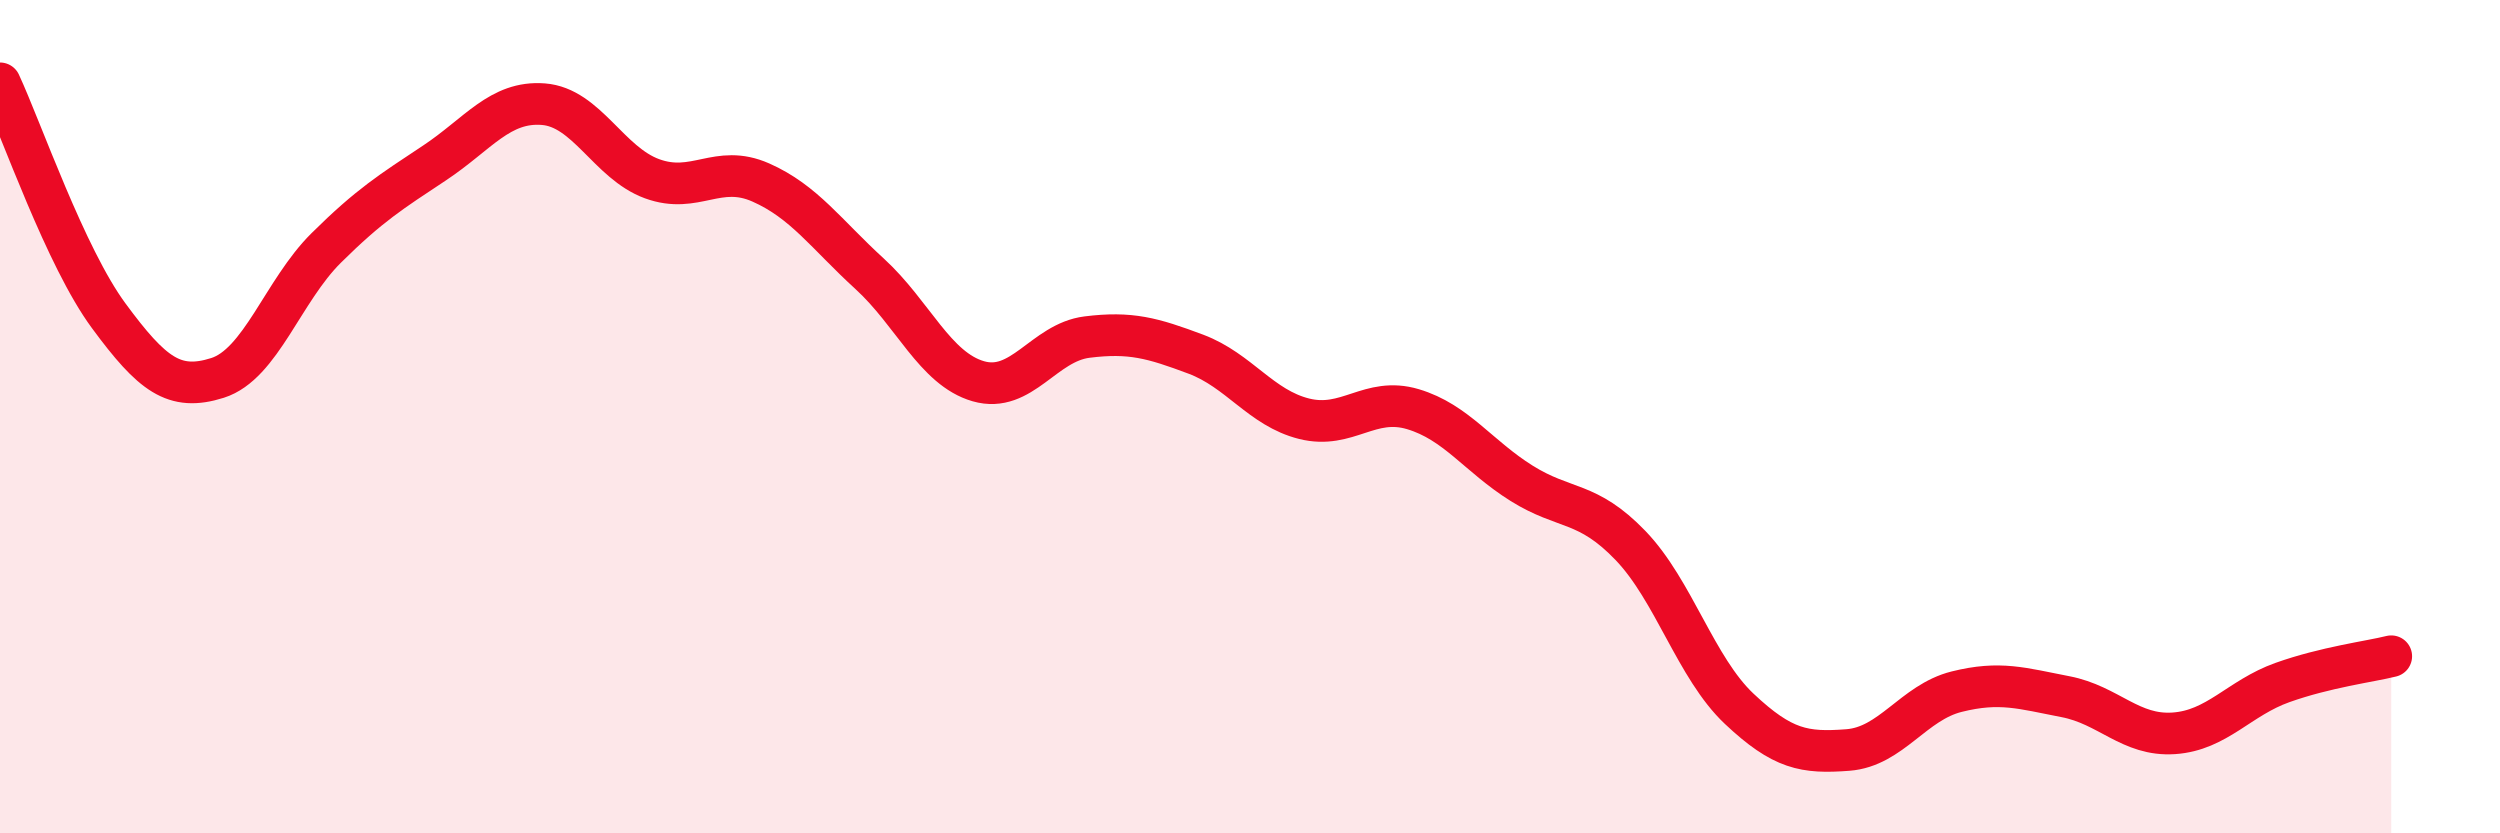 
    <svg width="60" height="20" viewBox="0 0 60 20" xmlns="http://www.w3.org/2000/svg">
      <path
        d="M 0,2 C 0.52,3.12 1.57,6.17 2.61,7.58 C 3.65,8.99 4.18,9.4 5.22,9.07 C 6.26,8.74 6.79,6.98 7.83,5.95 C 8.87,4.92 9.39,4.6 10.43,3.91 C 11.47,3.22 12,2.42 13.04,2.5 C 14.08,2.58 14.61,3.91 15.65,4.29 C 16.69,4.67 17.22,3.92 18.26,4.38 C 19.3,4.84 19.83,5.62 20.87,6.57 C 21.91,7.52 22.44,8.85 23.48,9.15 C 24.52,9.45 25.05,8.22 26.09,8.09 C 27.13,7.96 27.66,8.11 28.7,8.5 C 29.74,8.89 30.26,9.79 31.3,10.05 C 32.34,10.31 32.87,9.51 33.91,9.82 C 34.95,10.13 35.48,10.95 36.52,11.6 C 37.56,12.25 38.09,12.01 39.13,13.09 C 40.17,14.17 40.7,16.03 41.74,17.01 C 42.78,17.99 43.31,18.08 44.35,18 C 45.39,17.92 45.92,16.86 46.96,16.6 C 48,16.34 48.53,16.52 49.57,16.72 C 50.61,16.92 51.13,17.67 52.17,17.6 C 53.21,17.53 53.74,16.75 54.78,16.38 C 55.82,16.01 56.87,15.88 57.39,15.75L57.39 20L0 20Z"
        fill="#EB0A25"
        opacity="0.1"
        stroke-linecap="round"
        stroke-linejoin="round"
      />
      <path
        d="M 0,2 C 0.52,3.12 1.57,6.17 2.61,7.58 C 3.65,8.99 4.18,9.4 5.22,9.07 C 6.26,8.74 6.79,6.98 7.83,5.95 C 8.87,4.92 9.39,4.6 10.43,3.91 C 11.47,3.22 12,2.42 13.04,2.5 C 14.08,2.58 14.61,3.91 15.65,4.29 C 16.69,4.67 17.22,3.92 18.26,4.38 C 19.3,4.84 19.83,5.62 20.87,6.57 C 21.91,7.52 22.44,8.85 23.48,9.15 C 24.52,9.45 25.05,8.22 26.09,8.09 C 27.13,7.96 27.66,8.11 28.7,8.5 C 29.74,8.89 30.26,9.79 31.3,10.05 C 32.34,10.31 32.87,9.51 33.91,9.82 C 34.95,10.13 35.48,10.95 36.52,11.6 C 37.56,12.25 38.09,12.01 39.13,13.09 C 40.17,14.17 40.7,16.03 41.74,17.01 C 42.78,17.99 43.31,18.08 44.35,18 C 45.39,17.92 45.92,16.86 46.96,16.6 C 48,16.34 48.53,16.52 49.57,16.72 C 50.61,16.92 51.13,17.67 52.17,17.6 C 53.21,17.53 53.74,16.75 54.78,16.38 C 55.82,16.01 56.87,15.88 57.39,15.75"
        stroke="#EB0A25"
        stroke-width="1"
        fill="none"
        stroke-linecap="round"
        stroke-linejoin="round"
      />
    </svg>
  